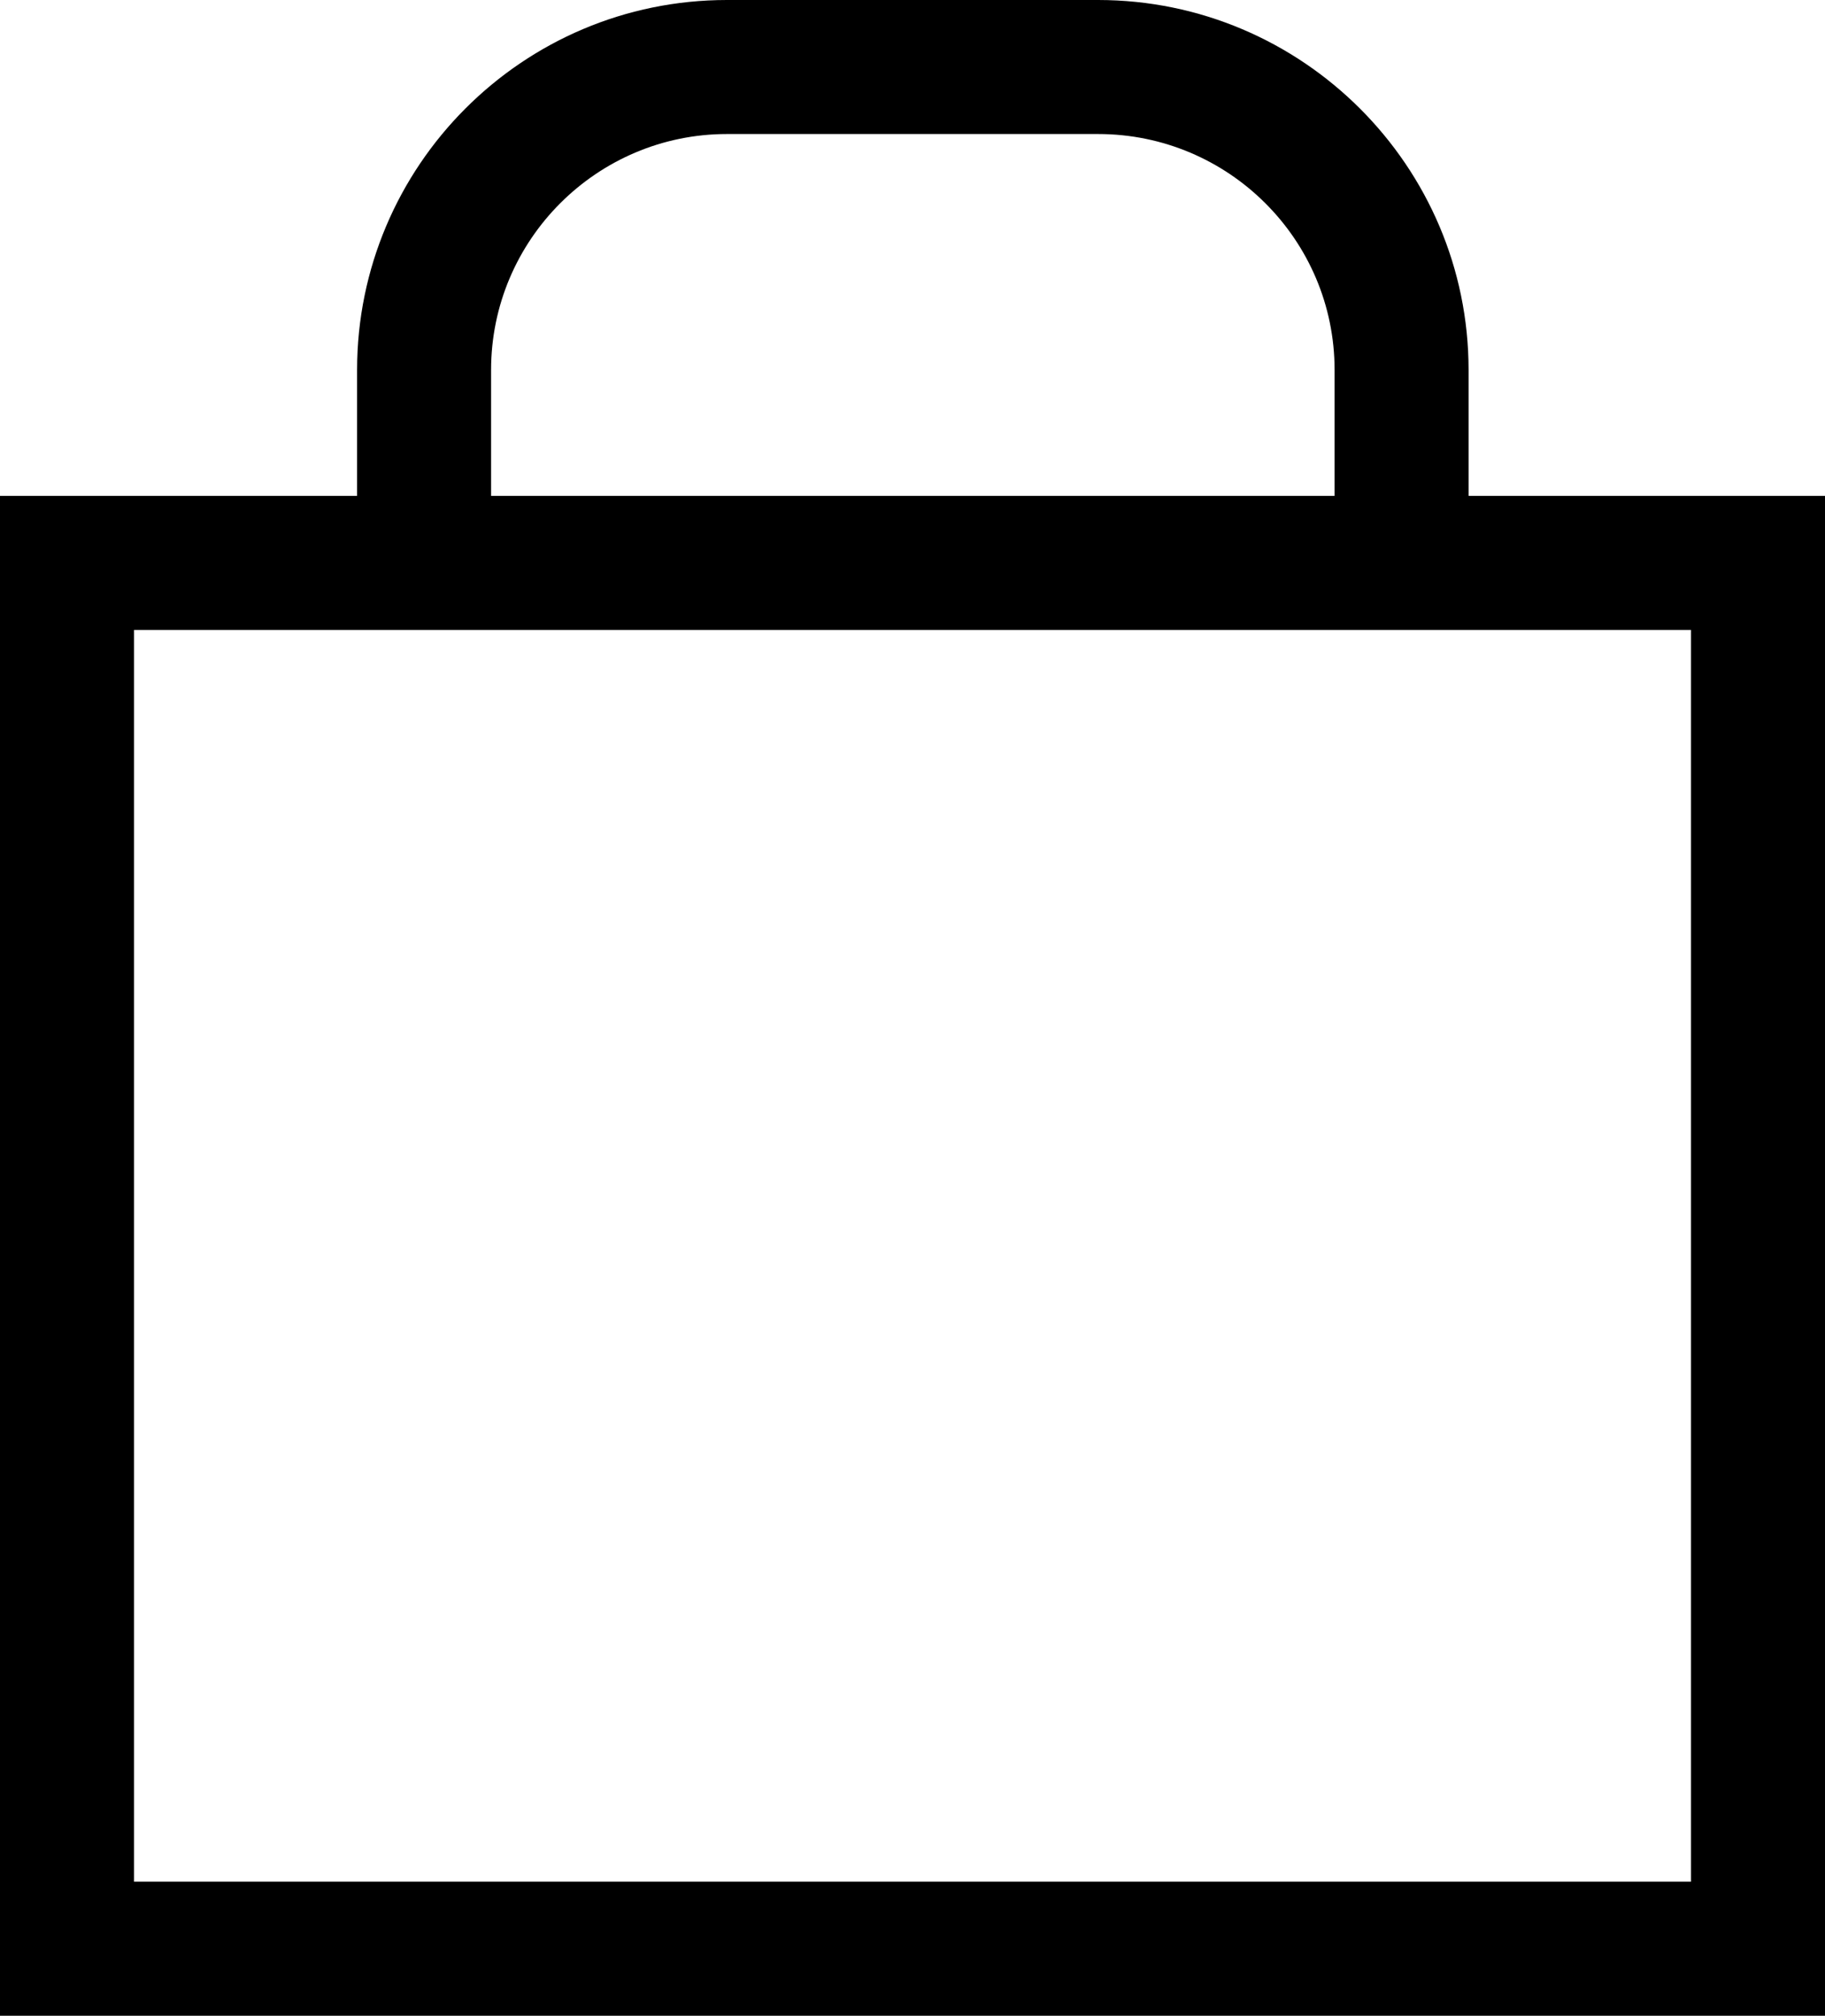 <?xml version="1.0" encoding="UTF-8"?>
<svg id="Calque_2" data-name="Calque 2" xmlns="http://www.w3.org/2000/svg" viewBox="0 0 27.24 30.08">
  <defs>
    <style>
      .cls-1 {
        stroke-width: 0px;
      }
    </style>
  </defs>
  <g id="Calque_1-2" data-name="Calque 1">
    <path class="cls-1" d="m21.92,5.52c0-3.04-2.48-5.52-5.53-5.52h-5.54c-3.05,0-5.52,2.48-5.52,5.52v1.88H0v22.68h27.24V7.4h-5.32v-1.88Zm3.32,22.56H2V9.4h23.24v18.68ZM7.33,5.52c0-1.94,1.58-3.52,3.52-3.52h5.54c1.95,0,3.53,1.58,3.53,3.52v1.88H7.33v-1.88Z"/>
  </g>
</svg>